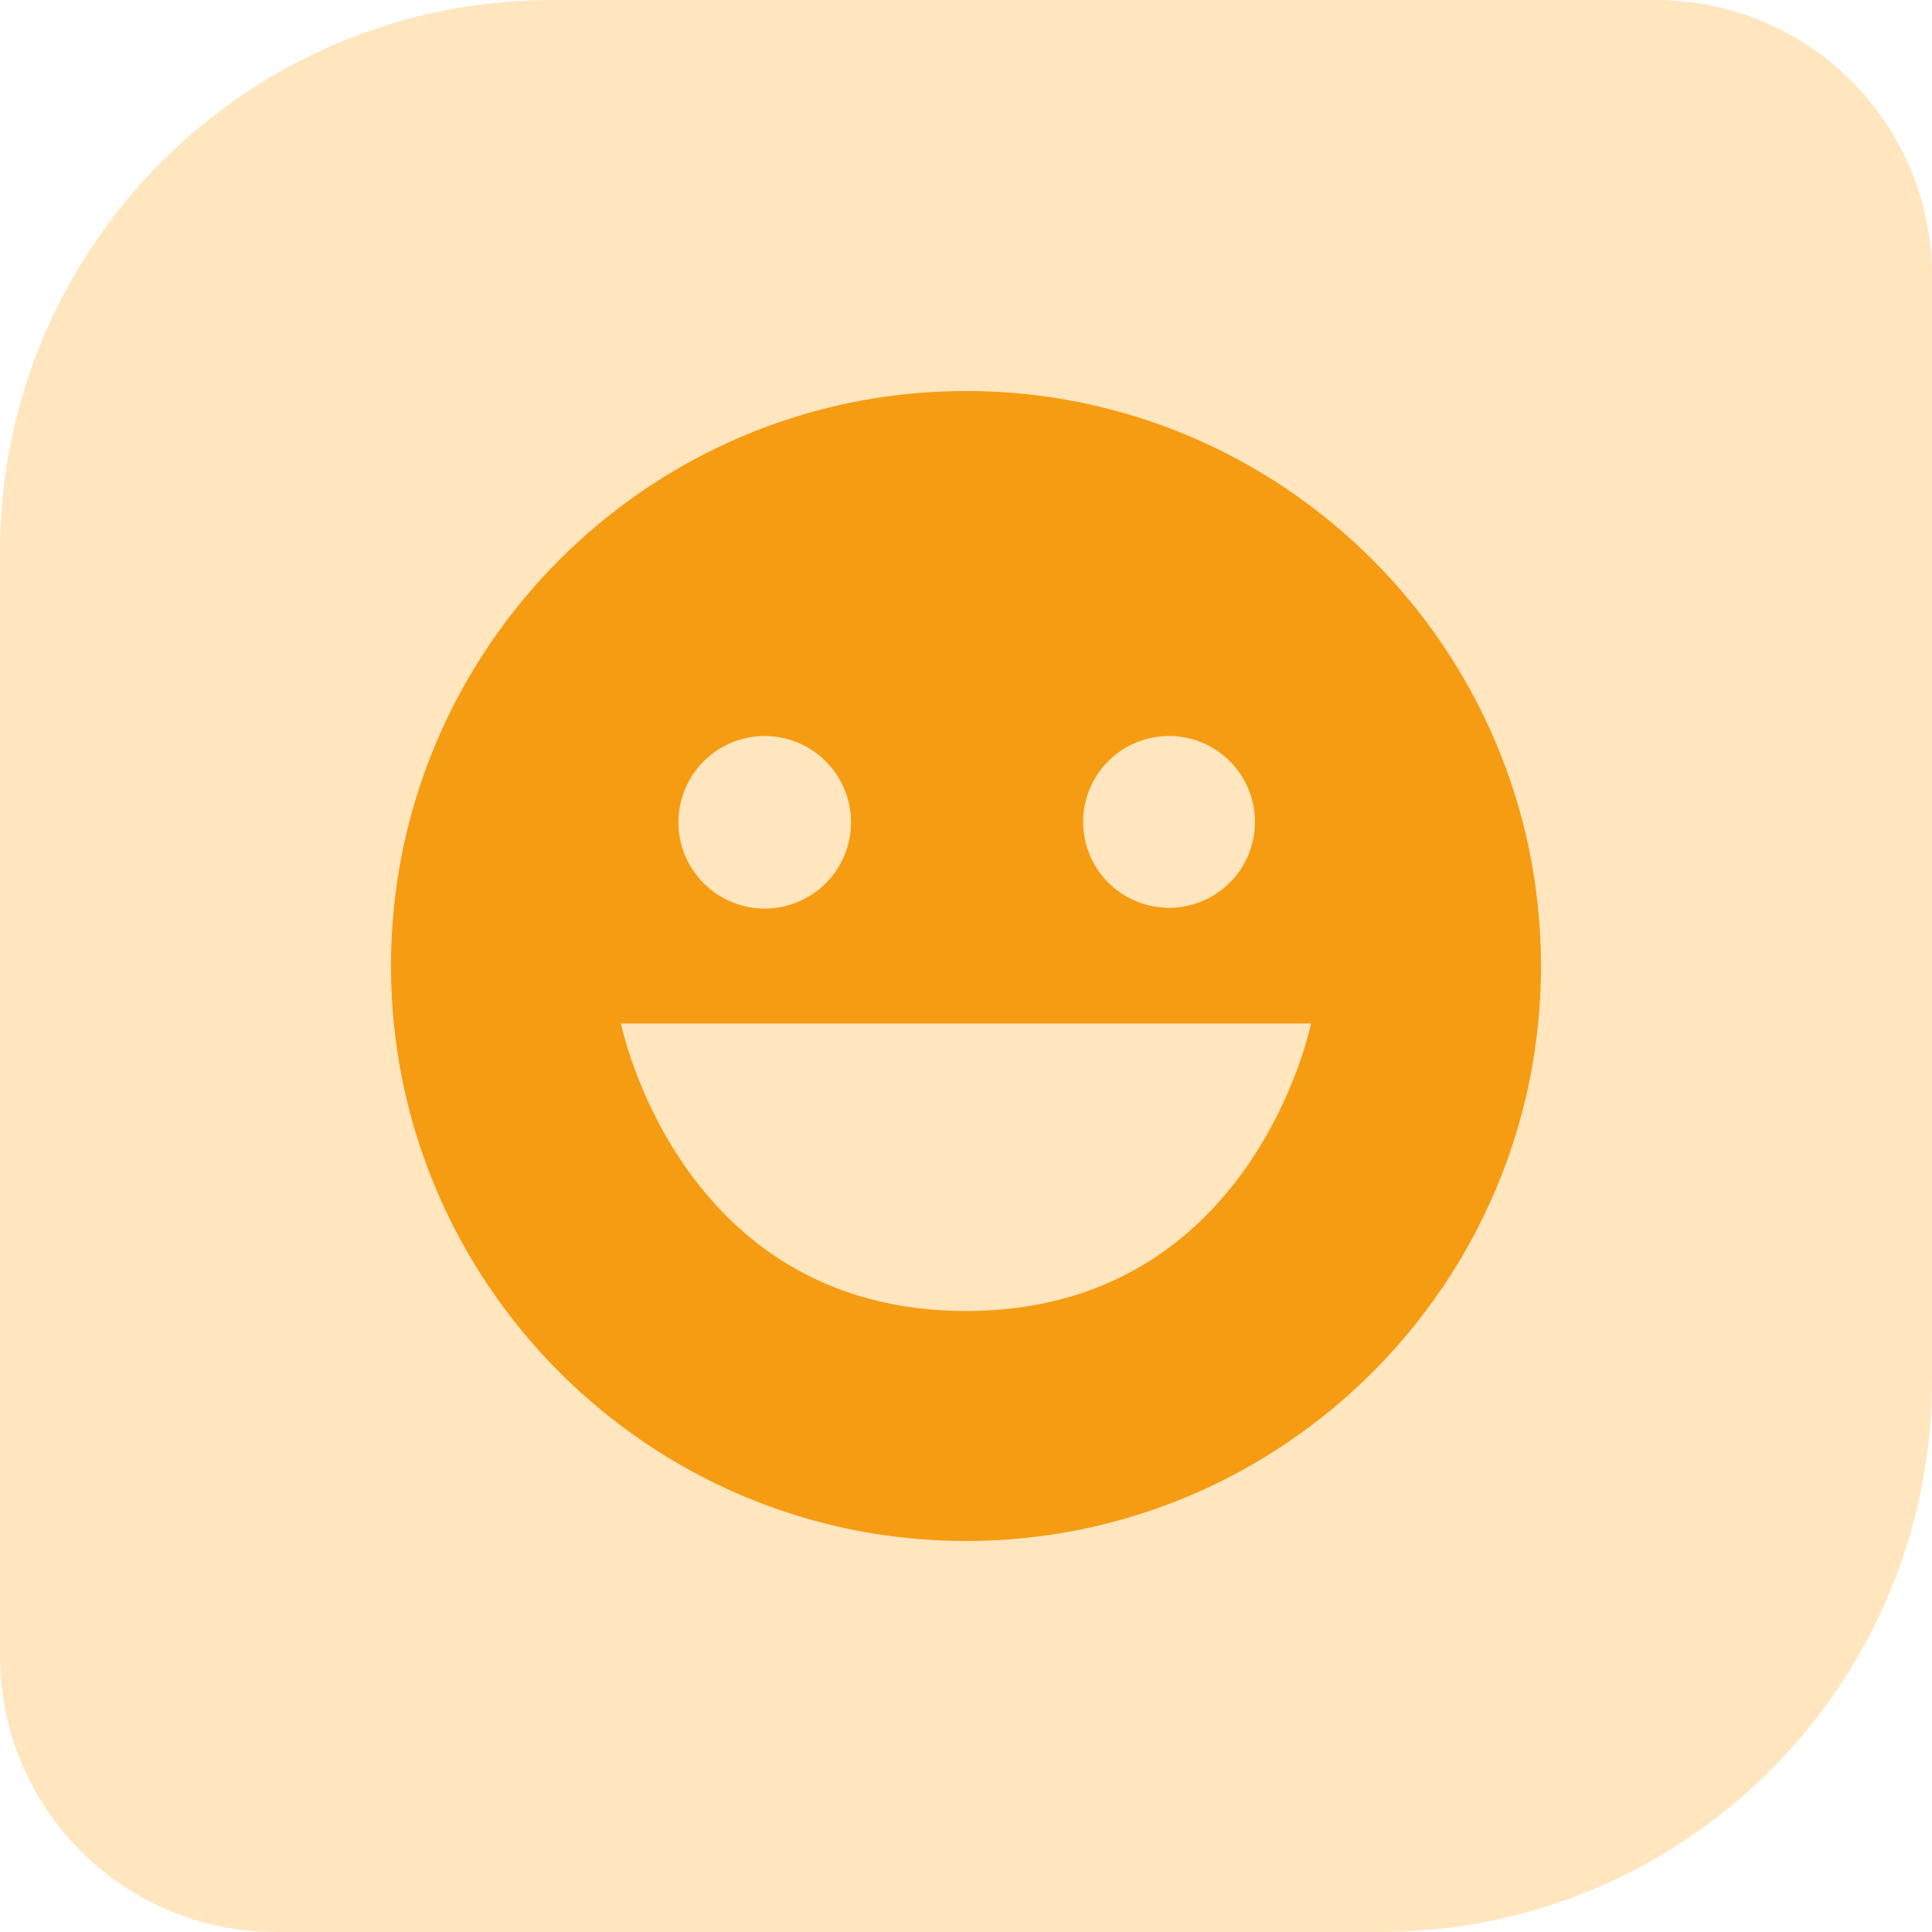 <?xml version="1.0" encoding="UTF-8"?> <svg xmlns="http://www.w3.org/2000/svg" width="70" height="70" viewBox="0 0 70 70" fill="none"><path d="M0 20C0 8.954 8.954 0 20 0H60C65.523 0 70 4.477 70 10V50C70 61.046 61.046 70 50 70H10C4.477 70 0 65.523 0 60V20Z" fill="#FFE6BF"></path><path d="M35 14.167C23.512 14.167 14.166 23.513 14.166 35C14.166 46.488 23.512 55.833 35 55.833C46.487 55.833 55.833 46.488 55.833 35C55.833 23.513 46.487 14.167 35 14.167ZM42.277 26.667C42.692 26.656 43.106 26.729 43.492 26.881C43.879 27.032 44.232 27.26 44.529 27.55C44.827 27.84 45.063 28.187 45.225 28.57C45.386 28.952 45.469 29.364 45.469 29.779C45.469 30.195 45.385 30.606 45.224 30.989C45.062 31.372 44.826 31.718 44.528 32.008C44.23 32.298 43.877 32.525 43.49 32.677C43.104 32.828 42.69 32.901 42.275 32.89C41.464 32.868 40.693 32.531 40.127 31.95C39.56 31.368 39.244 30.589 39.244 29.777C39.244 28.966 39.561 28.186 40.128 27.605C40.694 27.024 41.466 26.688 42.277 26.667ZM27.708 26.667C28.119 26.667 28.525 26.748 28.904 26.905C29.284 27.062 29.628 27.293 29.918 27.583C30.209 27.873 30.439 28.218 30.596 28.598C30.753 28.977 30.833 29.383 30.833 29.794C30.833 30.204 30.752 30.611 30.595 30.99C30.438 31.369 30.207 31.714 29.917 32.004C29.627 32.294 29.282 32.524 28.902 32.681C28.523 32.838 28.117 32.919 27.706 32.919C26.877 32.919 26.082 32.589 25.496 32.002C24.91 31.416 24.581 30.621 24.581 29.792C24.581 28.963 24.911 28.168 25.497 27.582C26.084 26.996 26.879 26.666 27.708 26.667ZM35 47.5C24.583 47.5 22.5 37.083 22.5 37.083H47.5C47.5 37.083 45.416 47.5 35 47.5Z" fill="#F69C13"></path></svg> 